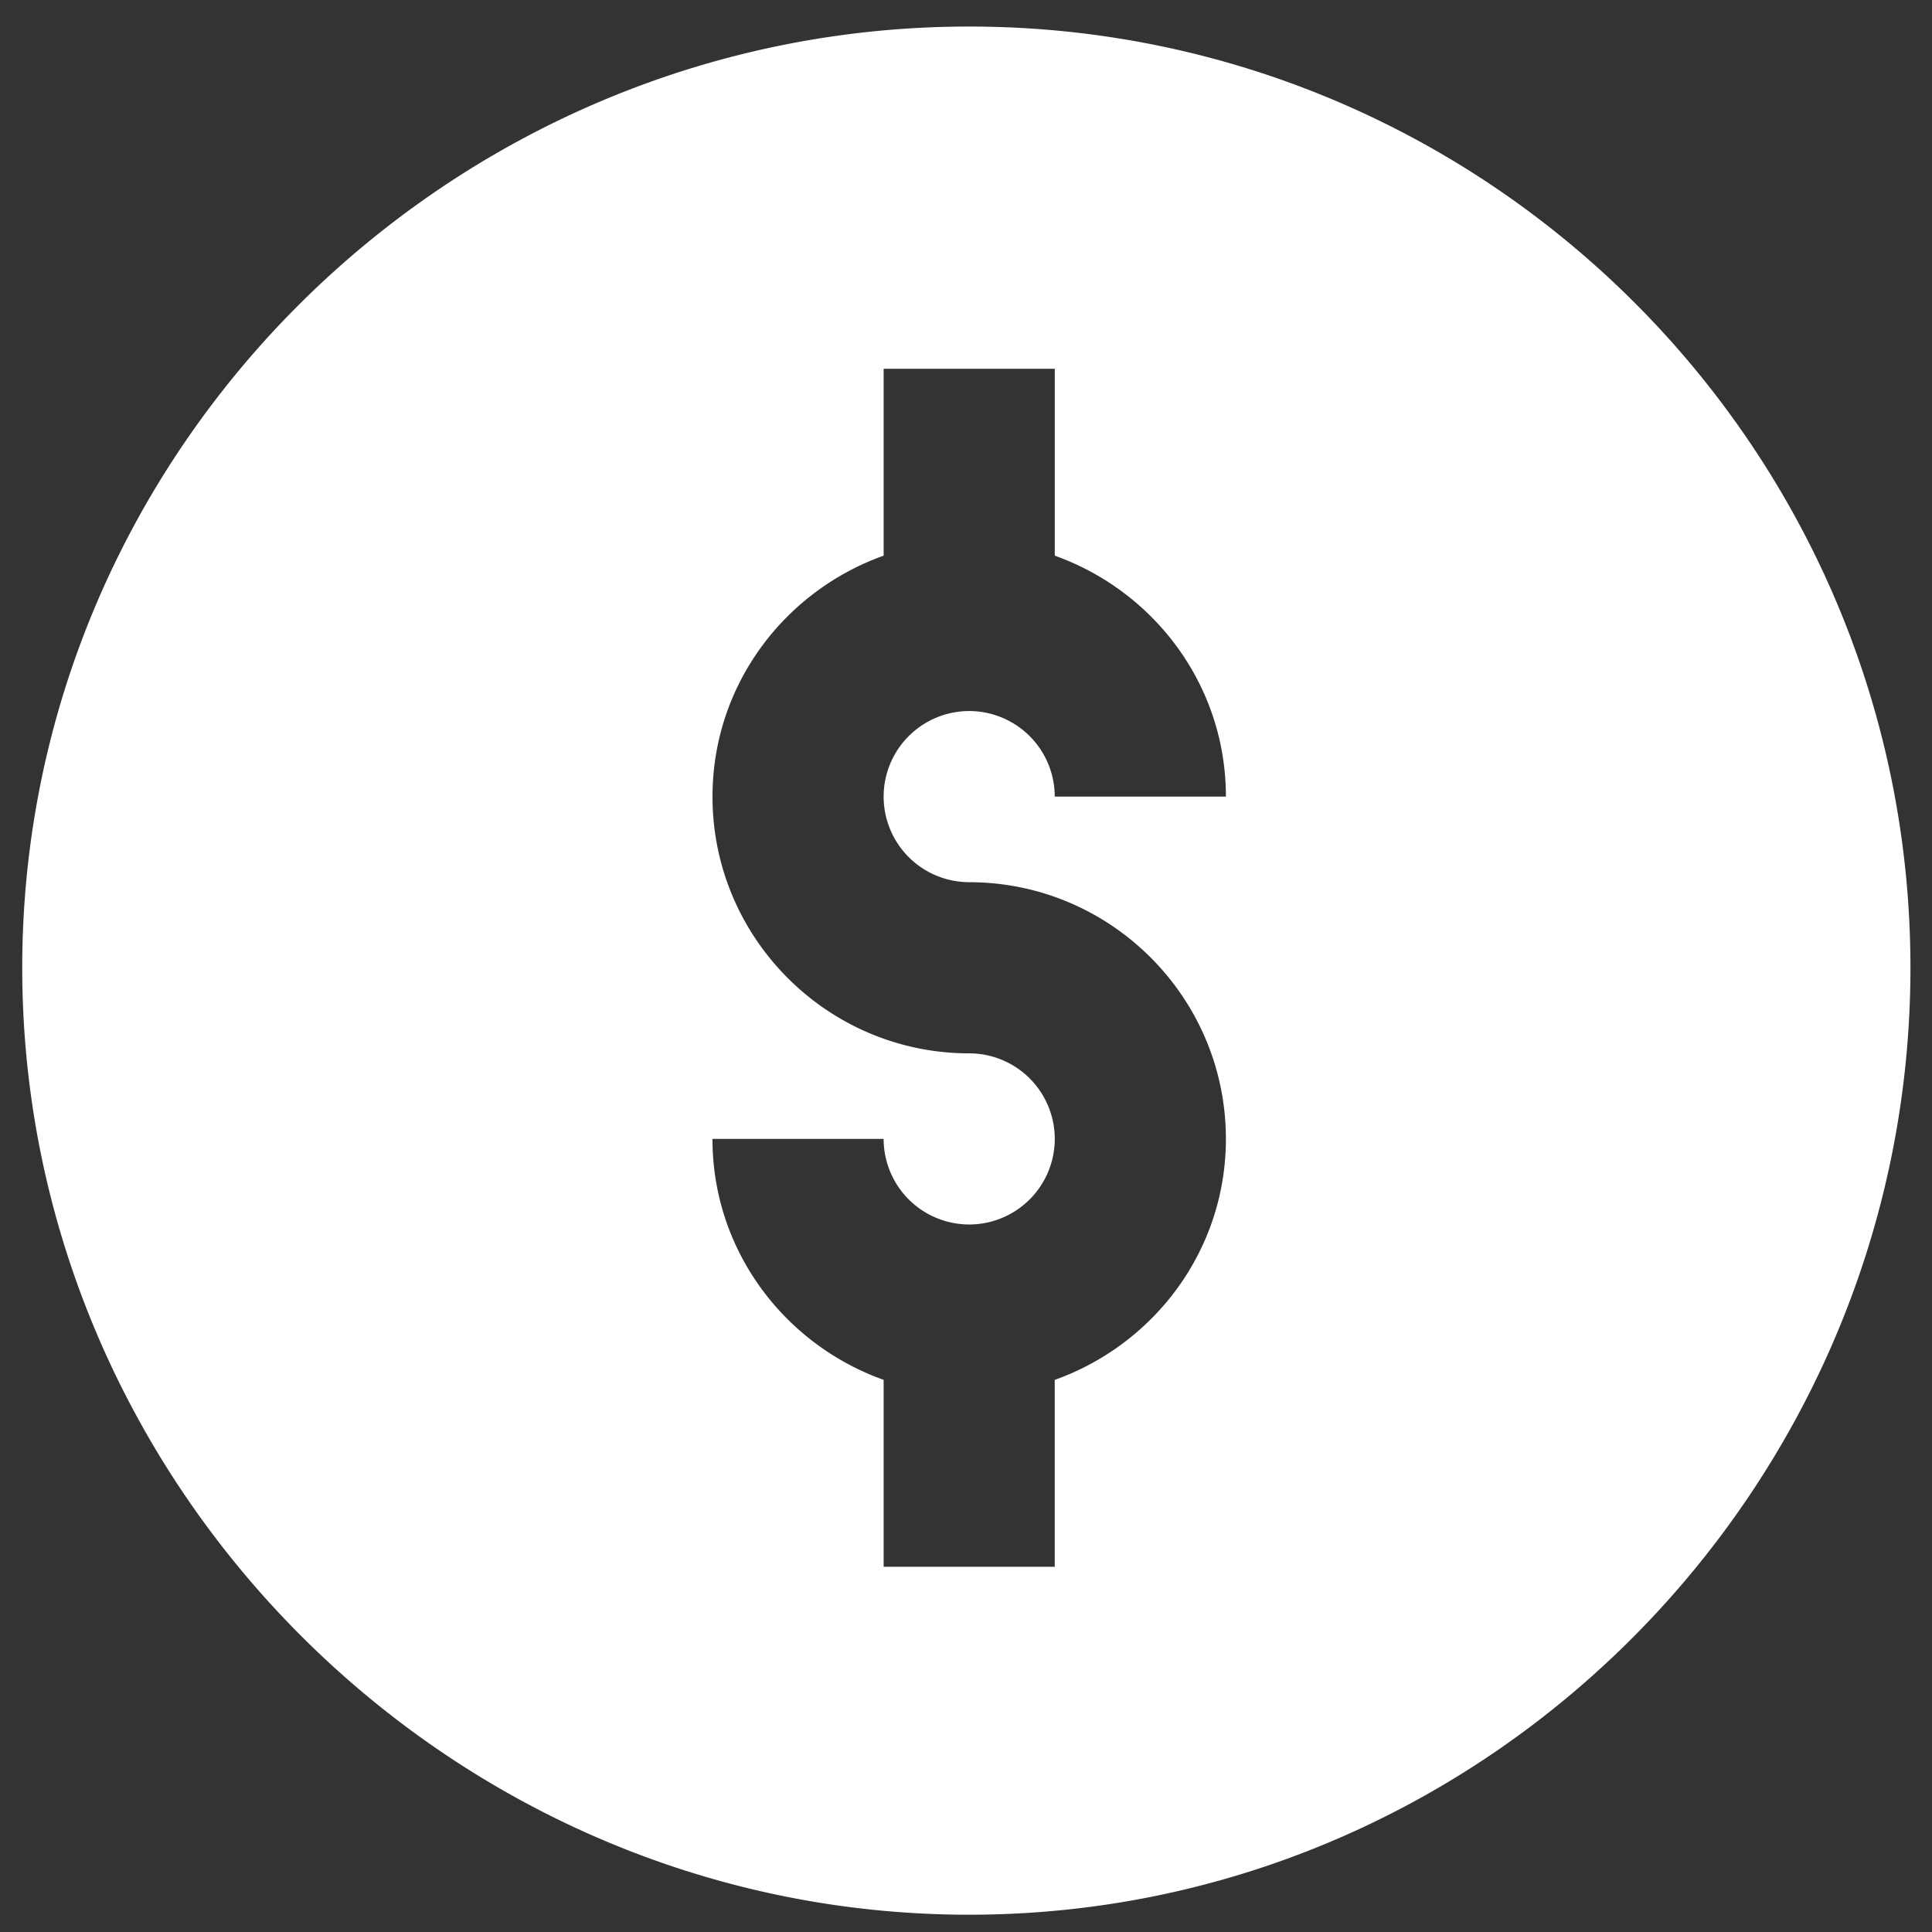 <svg xmlns="http://www.w3.org/2000/svg" width="57" height="57" fill="none"><rect width="100%" height="100%" fill="#333333" stroke="none"/><path fill="#fff" d="M28.594.783C13.282.783.656 13.241.656 28.553S13.282 56.49 28.594 56.49s27.77-12.626 27.77-27.938S43.906.783 28.594.783Zm0 25.245c4.176 0 7.574 3.398 7.574 7.574 0 3.287-2.117 6.063-5.05 7.109v5.514H26.07V40.71c-2.932-1.046-5.05-3.822-5.05-7.109h5.05a2.526 2.526 0 0 0 2.524 2.525 2.526 2.526 0 0 0 2.525-2.525 2.526 2.526 0 0 0-2.525-2.524c-4.176 0-7.573-3.398-7.573-7.574 0-3.287 2.117-6.063 5.049-7.109V10.88h5.049v5.514c2.932 1.046 5.049 3.822 5.049 7.109h-5.05a2.526 2.526 0 0 0-2.524-2.525 2.526 2.526 0 0 0-2.524 2.525 2.526 2.526 0 0 0 2.524 2.524Z"/></svg>